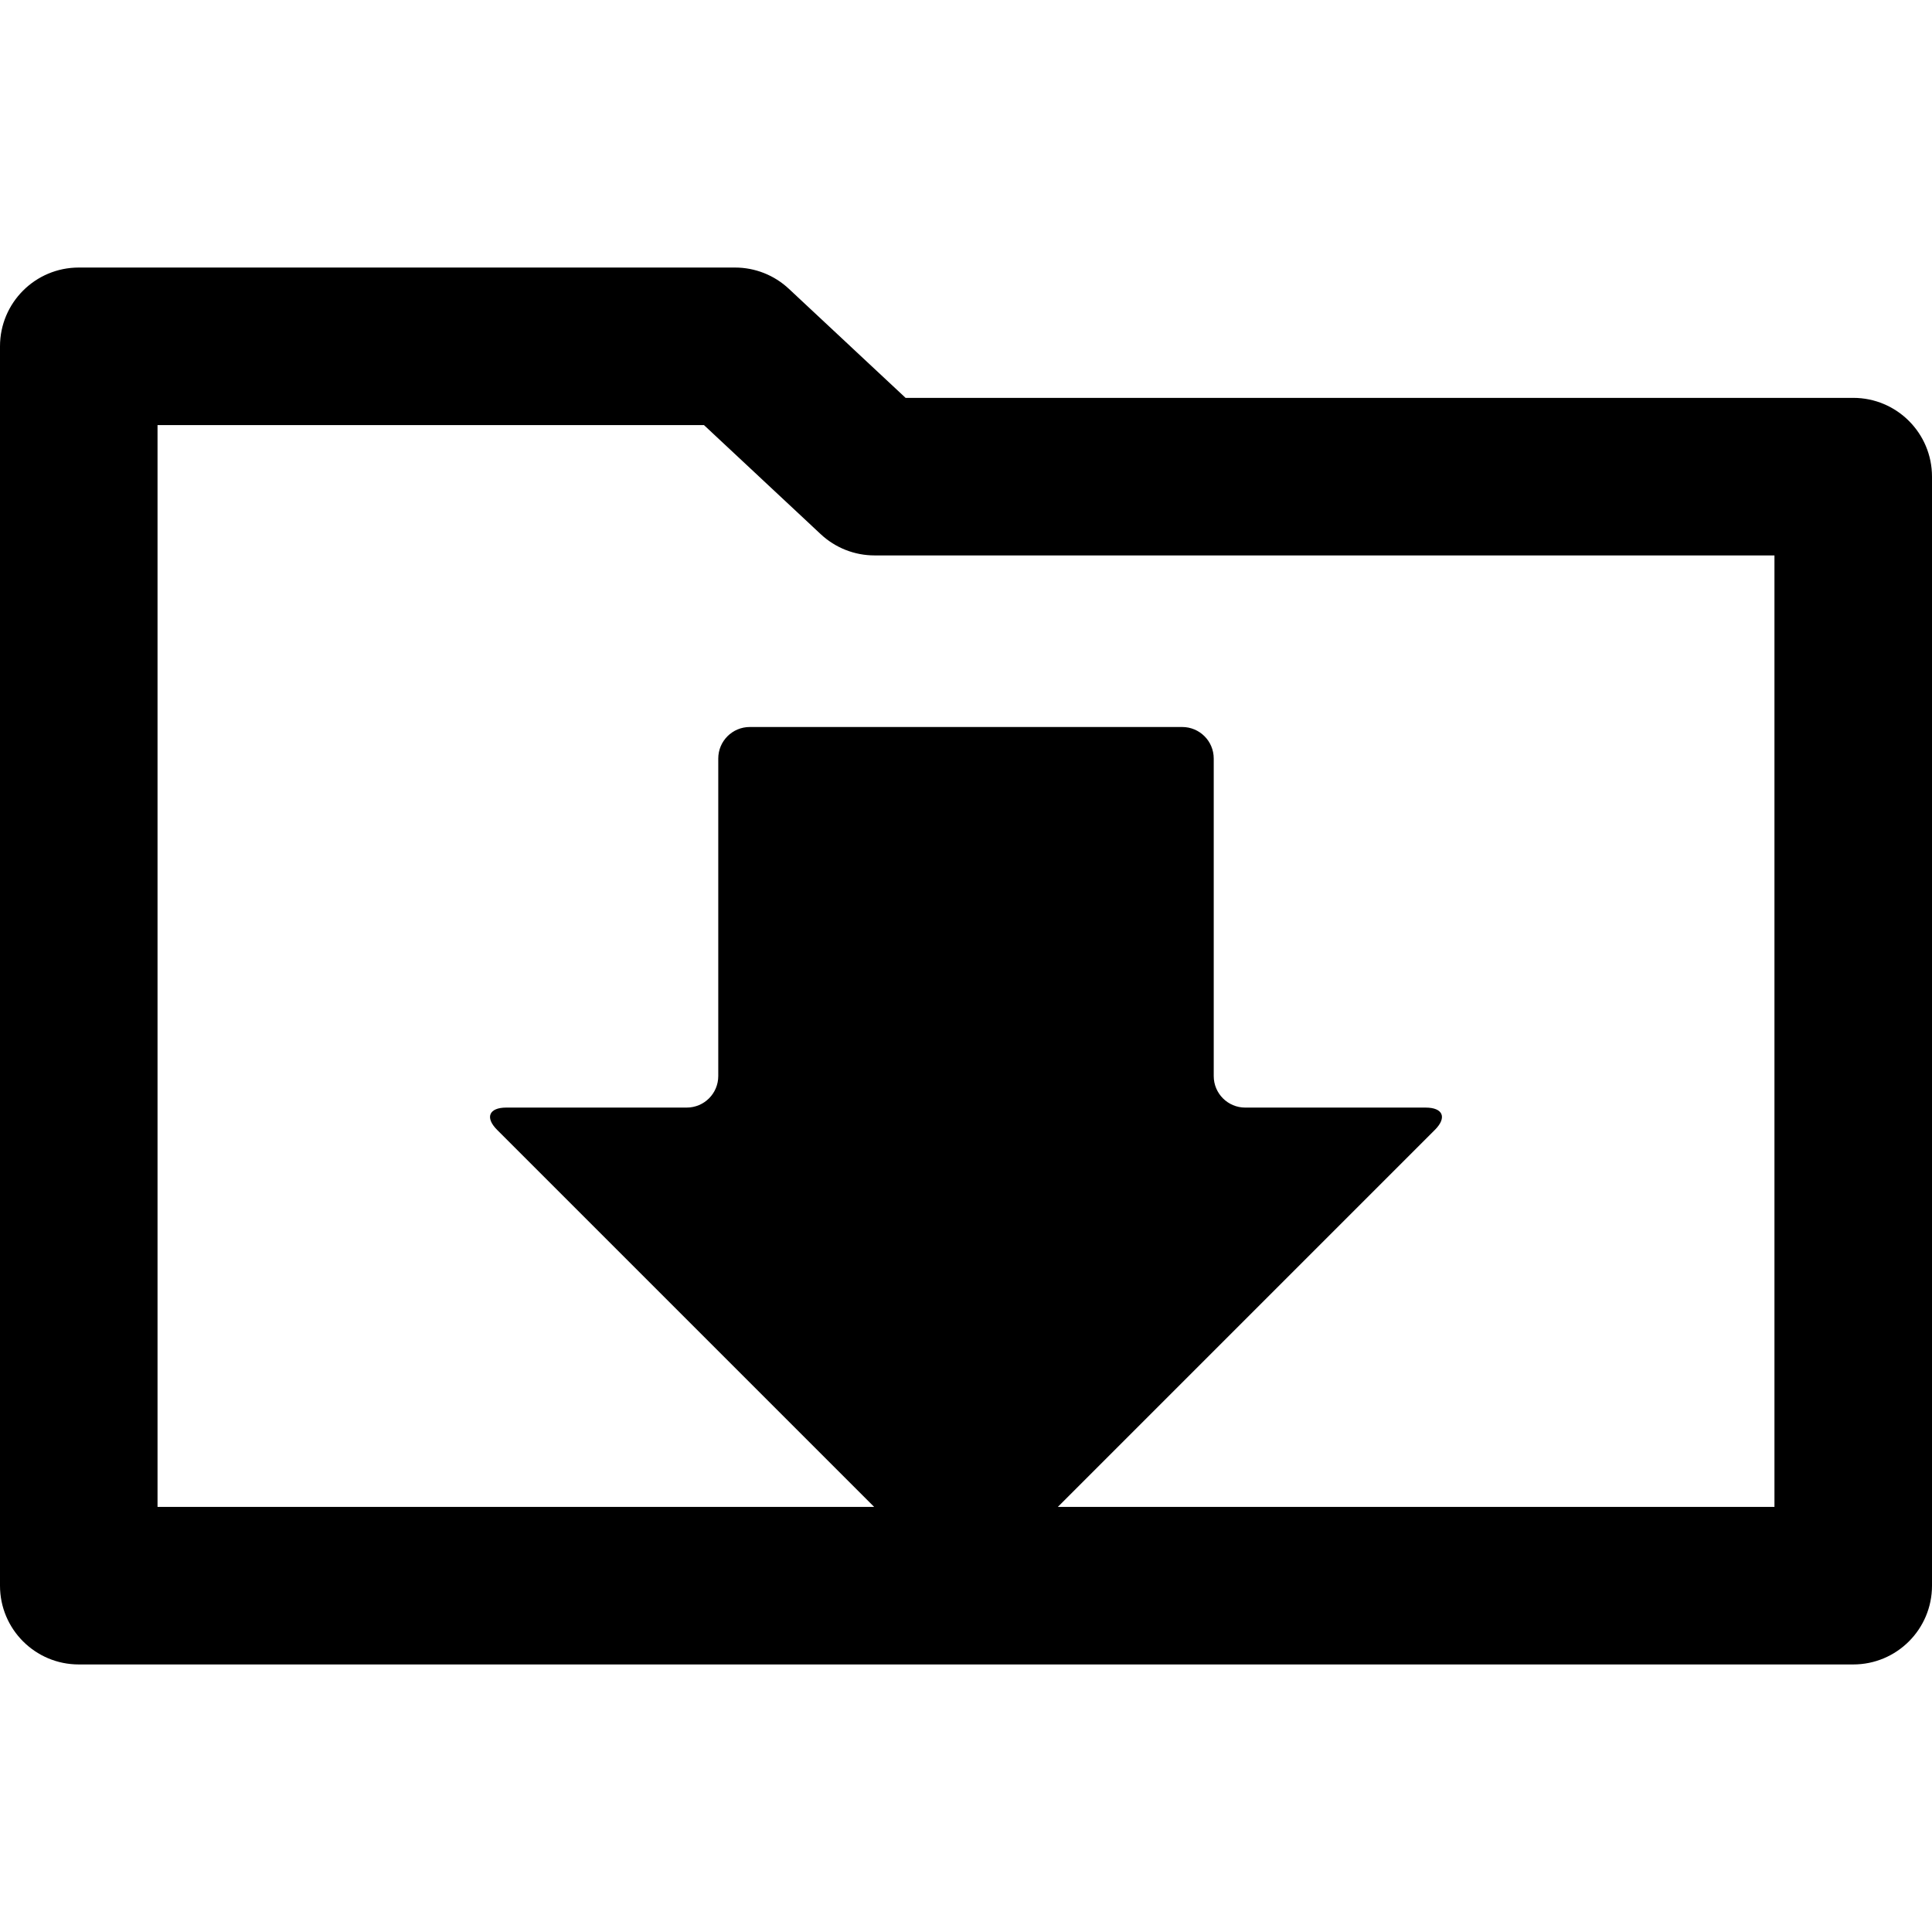 <?xml version="1.0" encoding="iso-8859-1"?>
<!-- Uploaded to: SVG Repo, www.svgrepo.com, Generator: SVG Repo Mixer Tools -->
<!DOCTYPE svg PUBLIC "-//W3C//DTD SVG 1.1//EN" "http://www.w3.org/Graphics/SVG/1.1/DTD/svg11.dtd">
<svg fill="#000000" version="1.1" id="Capa_1" xmlns="http://www.w3.org/2000/svg" xmlns:xlink="http://www.w3.org/1999/xlink" 
	 width="800px" height="800px" viewBox="0 0 562.918 562.918"
	 xml:space="preserve">
<g>
	<g>
		<path d="M0,462.015c0,12.678,10.272,22.949,22.95,22.949h517.018c12.678,0,22.95-10.271,22.95-22.949V138.875
			c0-12.677-10.272-22.95-22.95-22.95h-276.11l-34.024-31.788c-4.25-3.975-9.85-6.184-15.667-6.184H22.95
			C10.272,77.954,0,88.227,0,100.904V462.015z M45.9,123.854h159.211l34.024,31.791c4.25,3.975,9.85,6.184,15.667,6.184h262.214
			v277.239H308.21l109.866-109.865c3.586-3.586,2.38-6.49-2.69-6.49h-52.567c-5.07,0-9.18-4.109-9.18-9.18v-92.529
			c0-5.07-4.11-9.18-9.181-9.18H218.457c-5.07,0-9.18,4.109-9.18,9.18v92.525c0,5.07-4.11,9.18-9.18,9.18h-52.568
			c-5.07,0-6.273,2.908-2.689,6.49l109.866,109.867H45.9V123.854z"/>
	</g>
</g>
</svg>